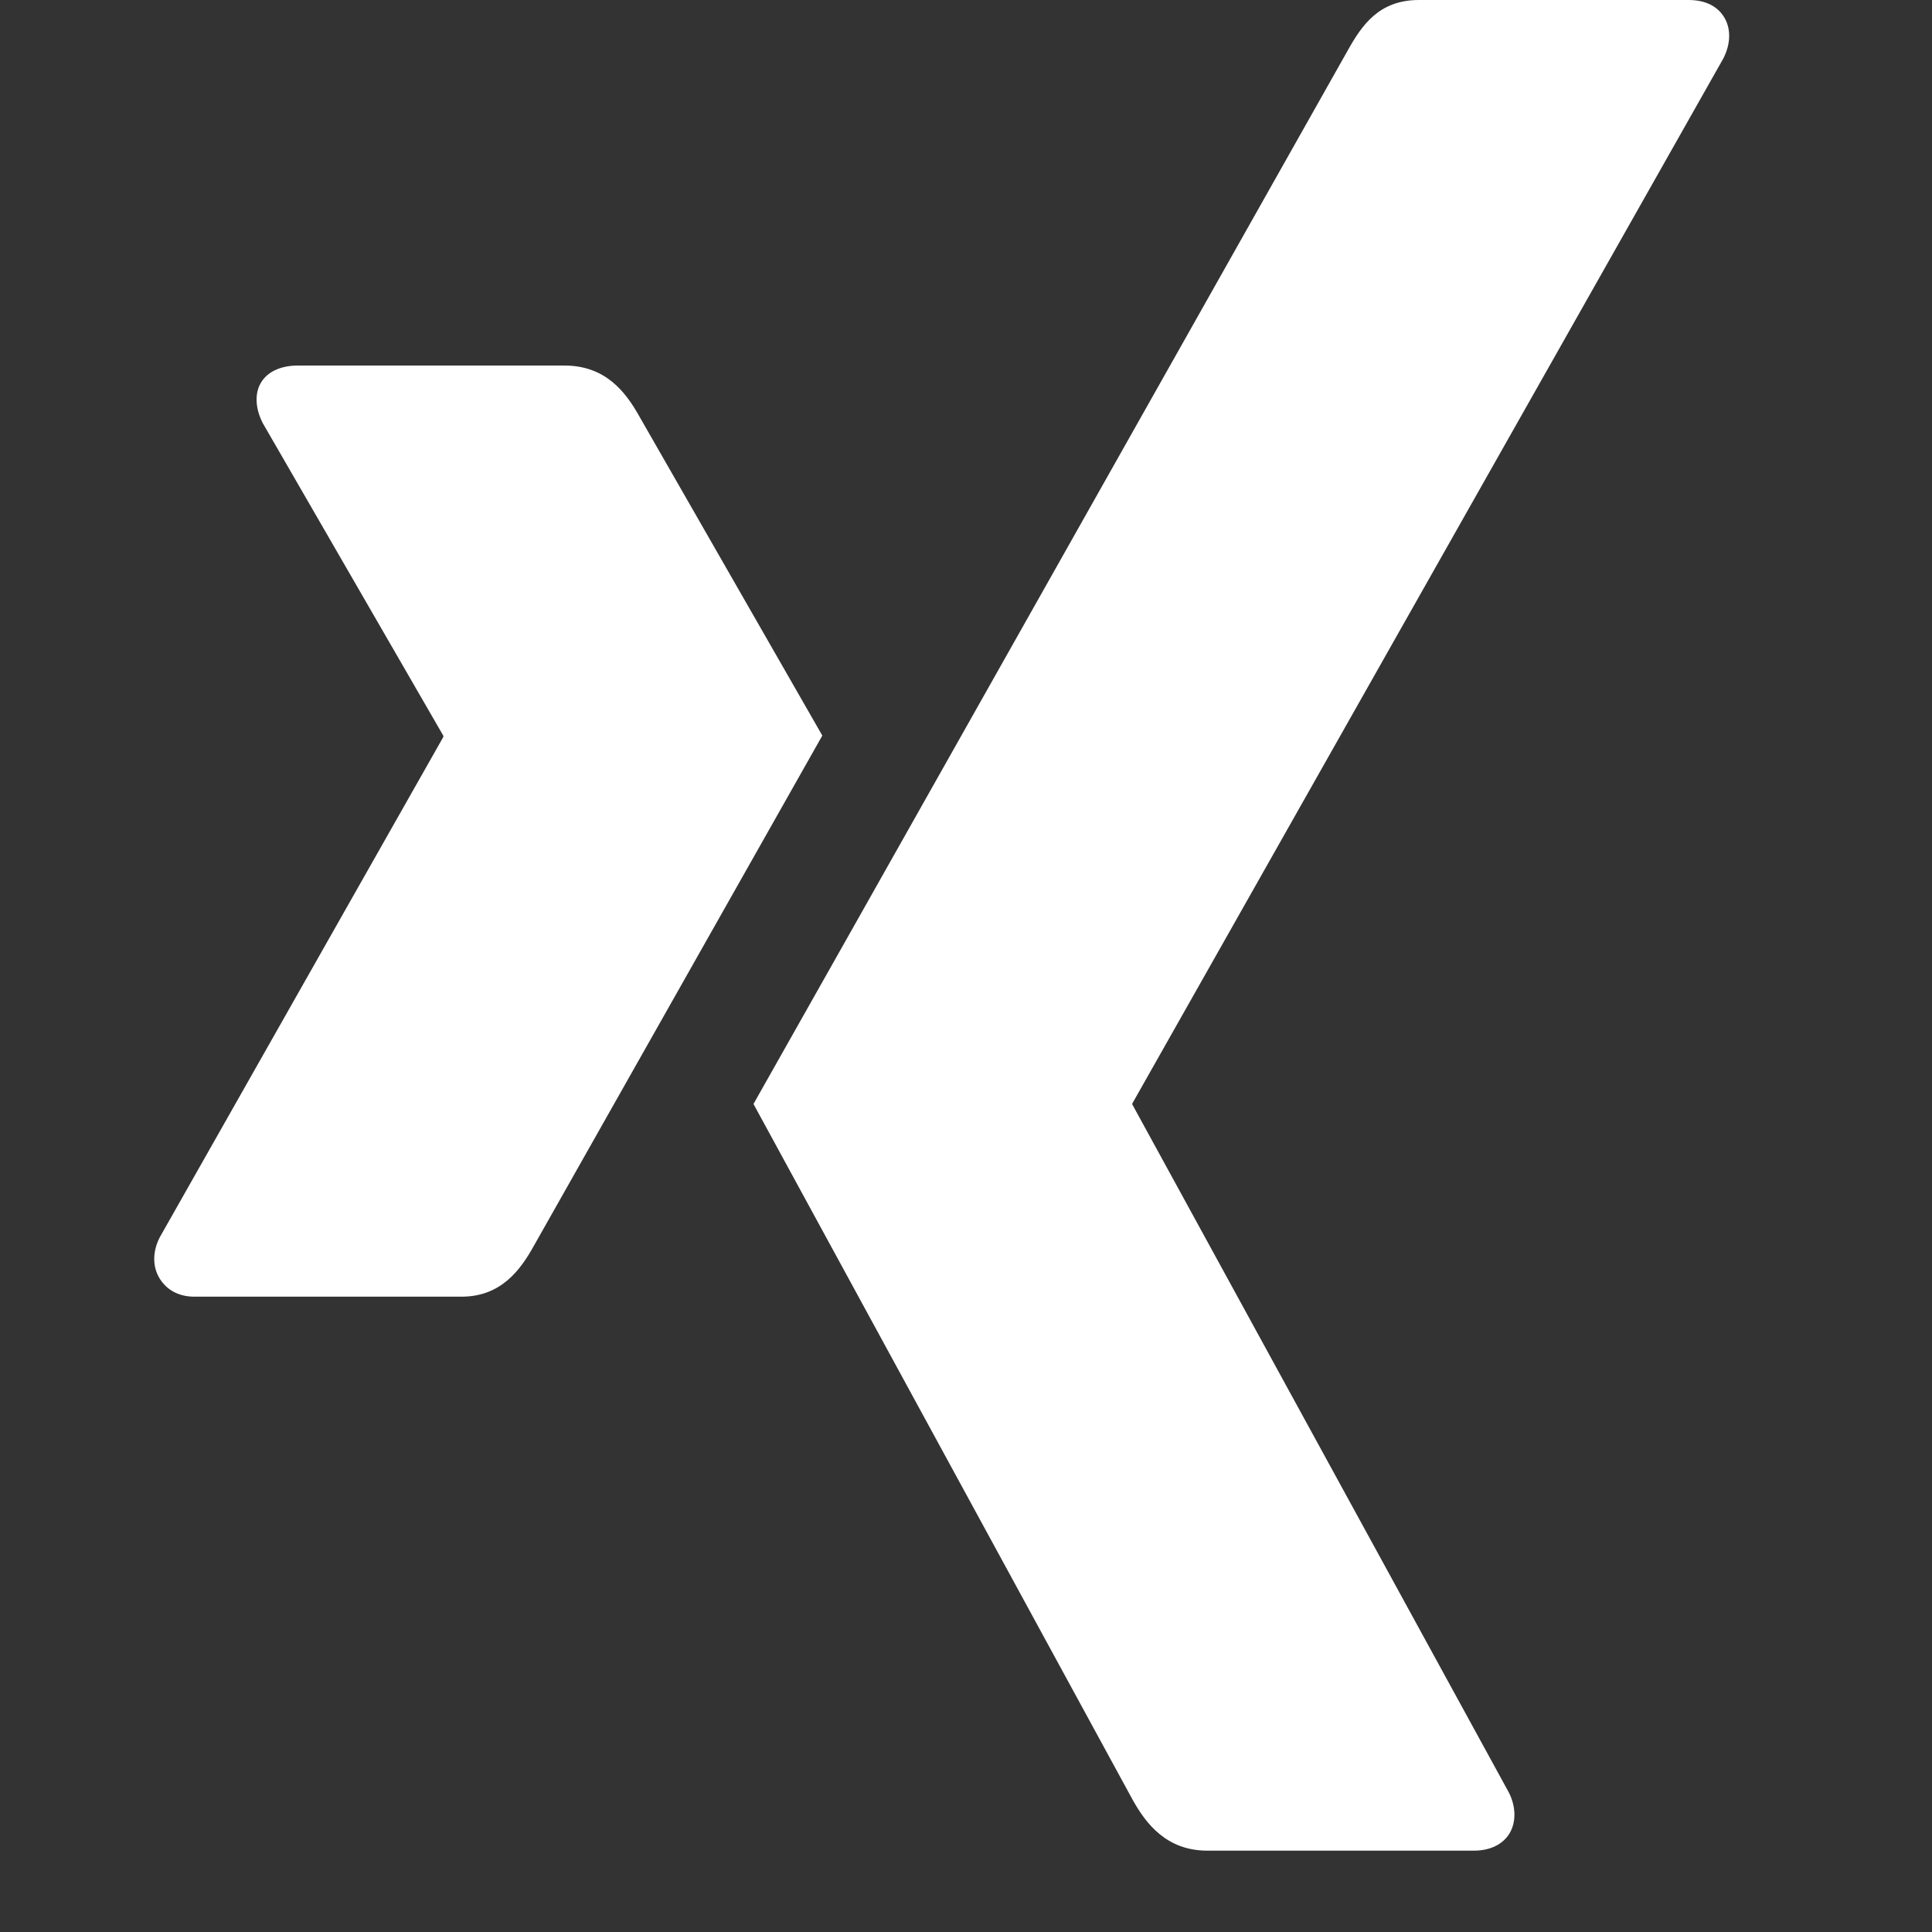 <?xml version="1.0" encoding="UTF-8"?> <svg xmlns="http://www.w3.org/2000/svg" width="19" height="19" viewBox="0 0 19 19" fill="none"><rect x="0" y="0" width="19" height="19" fill="#333333" stroke="none"/><path d="M2.927 3.595C2.77 3.595 2.636 3.65 2.569 3.759C2.502 3.867 2.51 4.016 2.584 4.161L4.359 7.234C4.36 7.236 4.361 7.239 4.361 7.241C4.361 7.244 4.36 7.247 4.359 7.249L1.57 12.17C1.497 12.315 1.501 12.461 1.57 12.573C1.639 12.685 1.755 12.752 1.913 12.752H4.538C4.93 12.752 5.12 12.487 5.254 12.245C5.254 12.245 7.981 7.421 8.087 7.234C8.077 7.217 6.283 4.087 6.283 4.087C6.152 3.855 5.955 3.595 5.552 3.595H2.927Z" fill="white"></path><path d="M13.954 0C13.562 0 13.393 0.247 13.252 0.5C13.252 0.5 7.598 10.528 7.41 10.857C7.419 10.875 11.139 17.7 11.139 17.7C11.269 17.933 11.471 18.2 11.873 18.2H14.495C14.652 18.2 14.778 18.14 14.844 18.032C14.91 17.924 14.912 17.772 14.838 17.627L11.138 10.866C11.136 10.863 11.135 10.86 11.135 10.857C11.135 10.854 11.136 10.851 11.138 10.848L16.949 0.573C17.022 0.428 17.024 0.28 16.955 0.168C16.886 0.056 16.764 0 16.606 0H13.954Z" fill="white"></path></svg> 